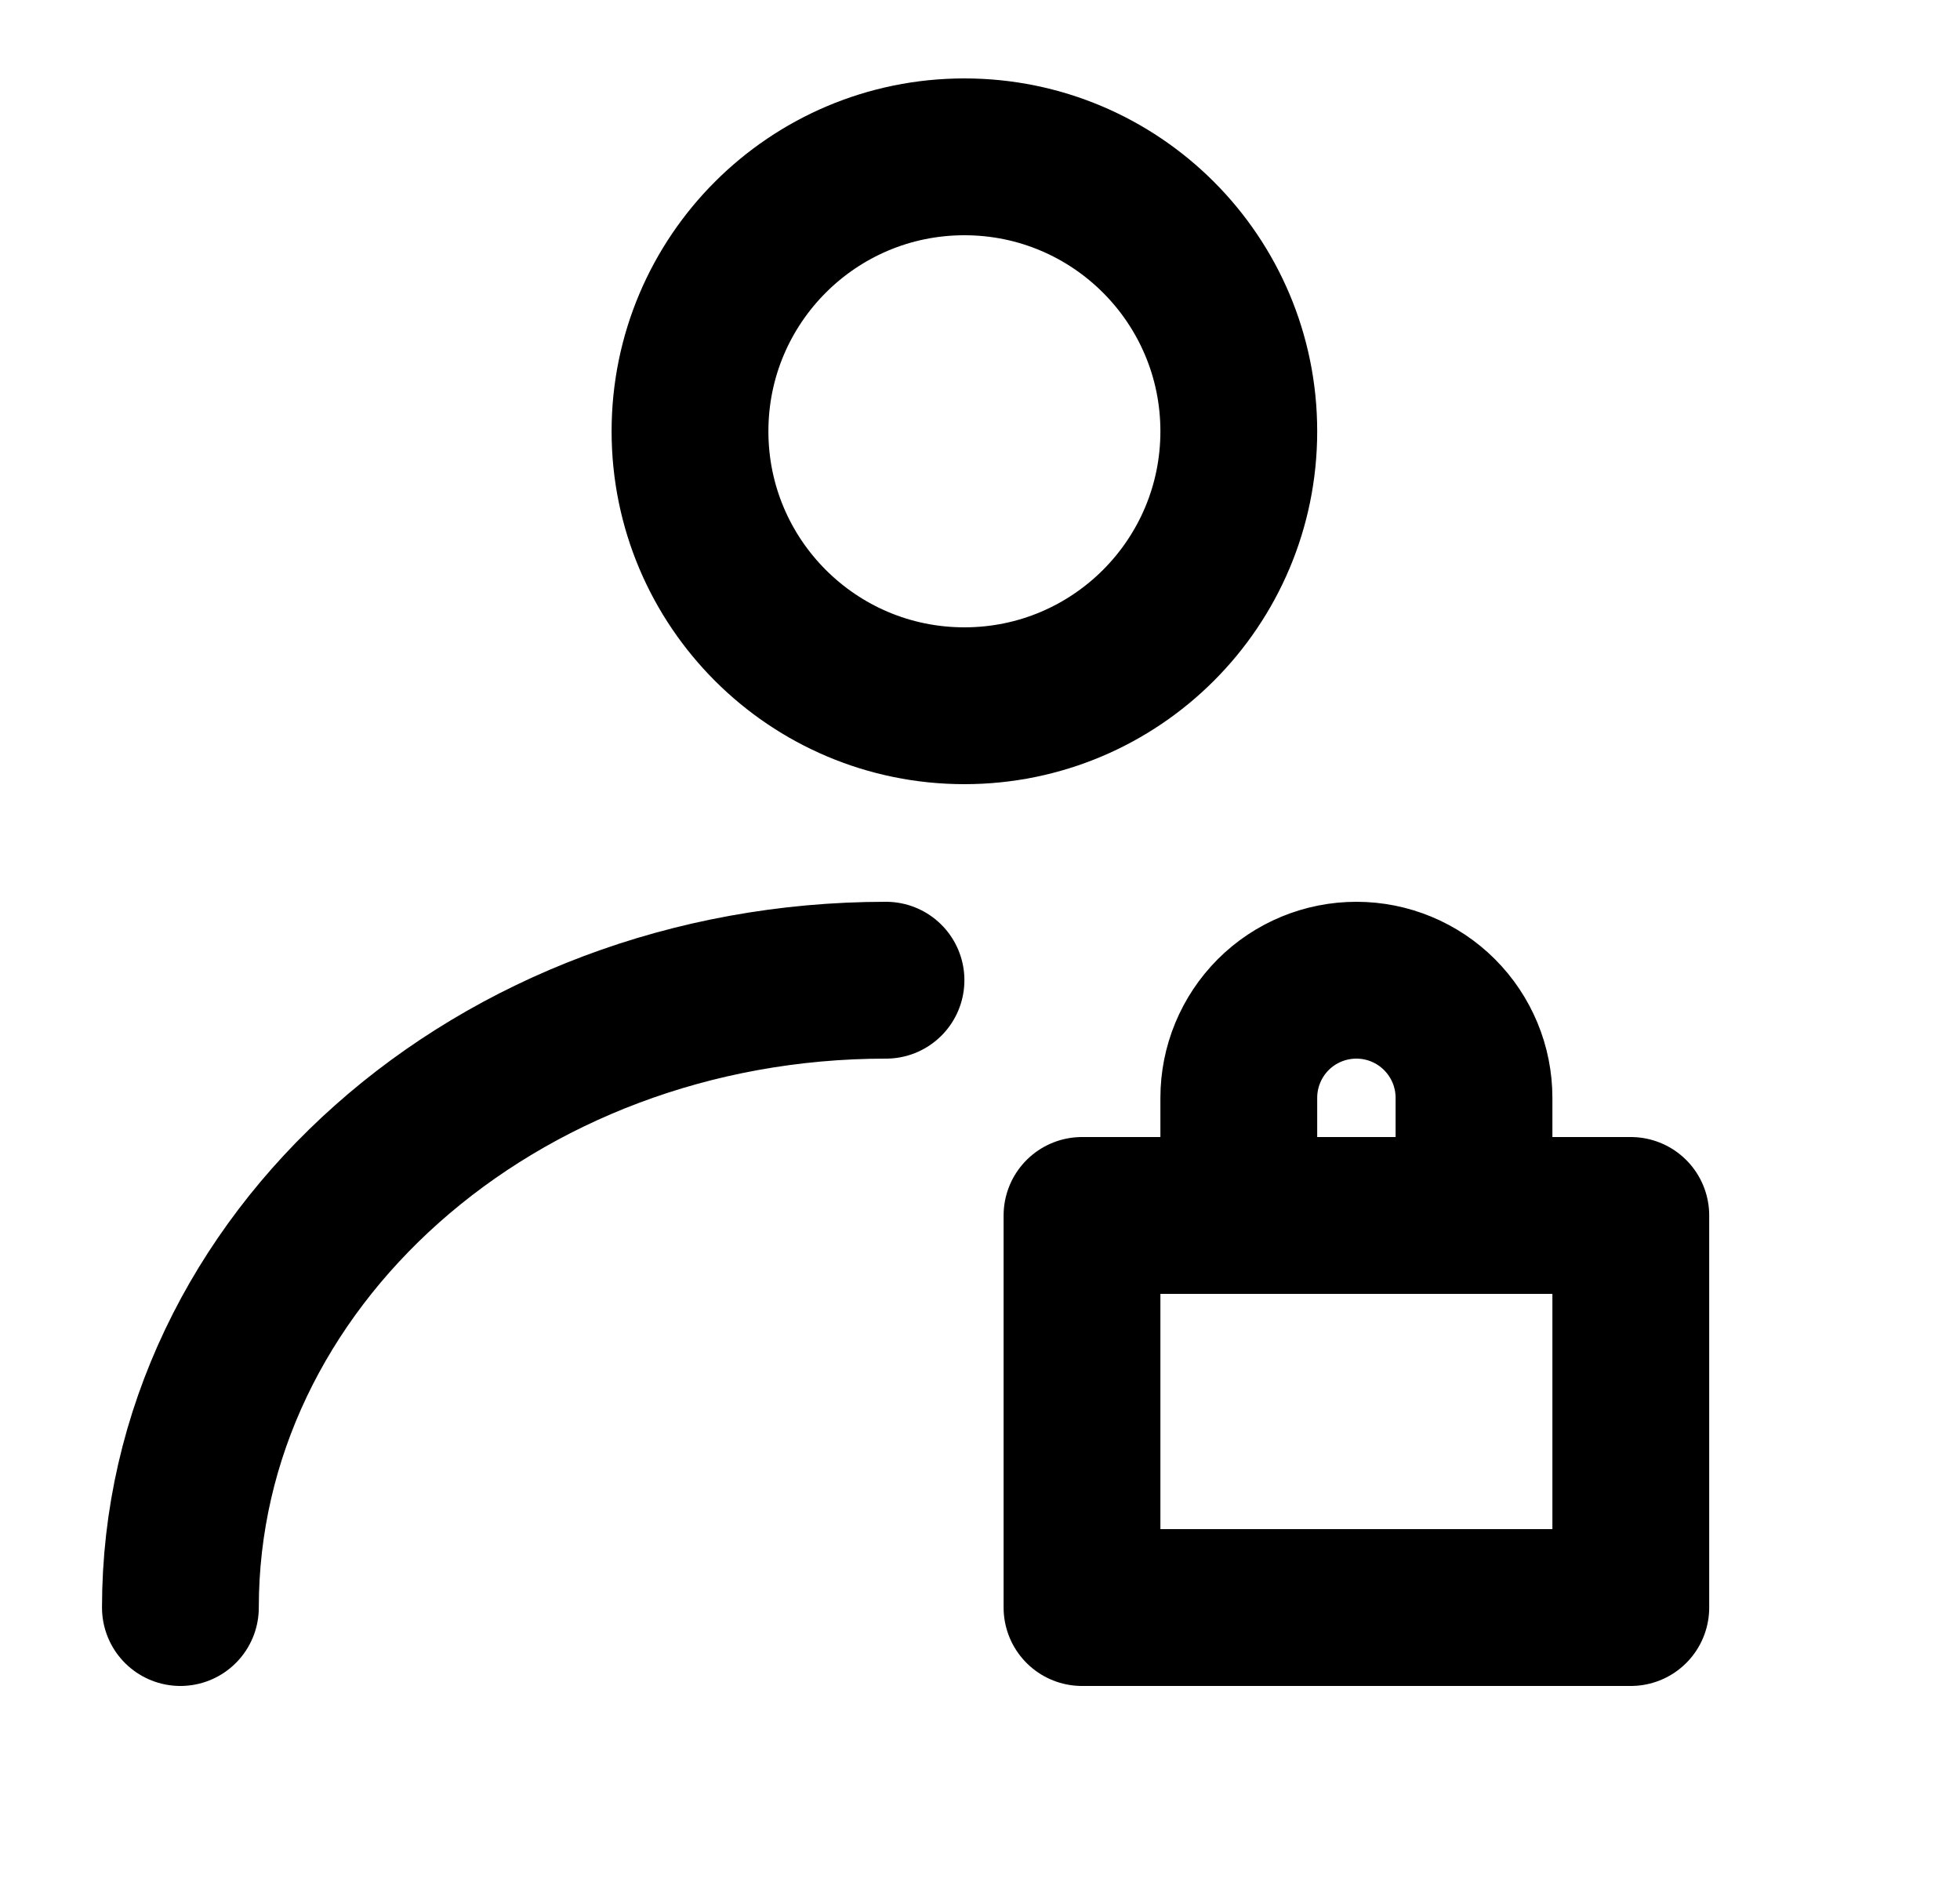 <svg width="25" height="24" viewBox="0 0 25 24" fill="none" xmlns="http://www.w3.org/2000/svg">
<path d="M12.301 9C14.234 9 15.801 7.433 15.801 5.5C15.801 3.567 14.234 2 12.301 2C10.368 2 8.801 3.567 8.801 5.5C8.801 7.433 10.368 9 12.301 9Z" stroke="black" stroke-width="2" stroke-linecap="round" stroke-linejoin="round"/>
<path d="M2.301 20.5C2.301 16.081 6.33 12.5 11.301 12.5M18.801 15.5V14C18.801 13.602 18.643 13.221 18.361 12.939C18.08 12.658 17.699 12.5 17.301 12.5C16.903 12.5 16.521 12.658 16.24 12.939C15.959 13.221 15.801 13.602 15.801 14V15.5M13.801 15.5H20.801V20.5H13.801V15.5Z" stroke="black" stroke-width="2" stroke-linecap="round" stroke-linejoin="round"/>
</svg>
